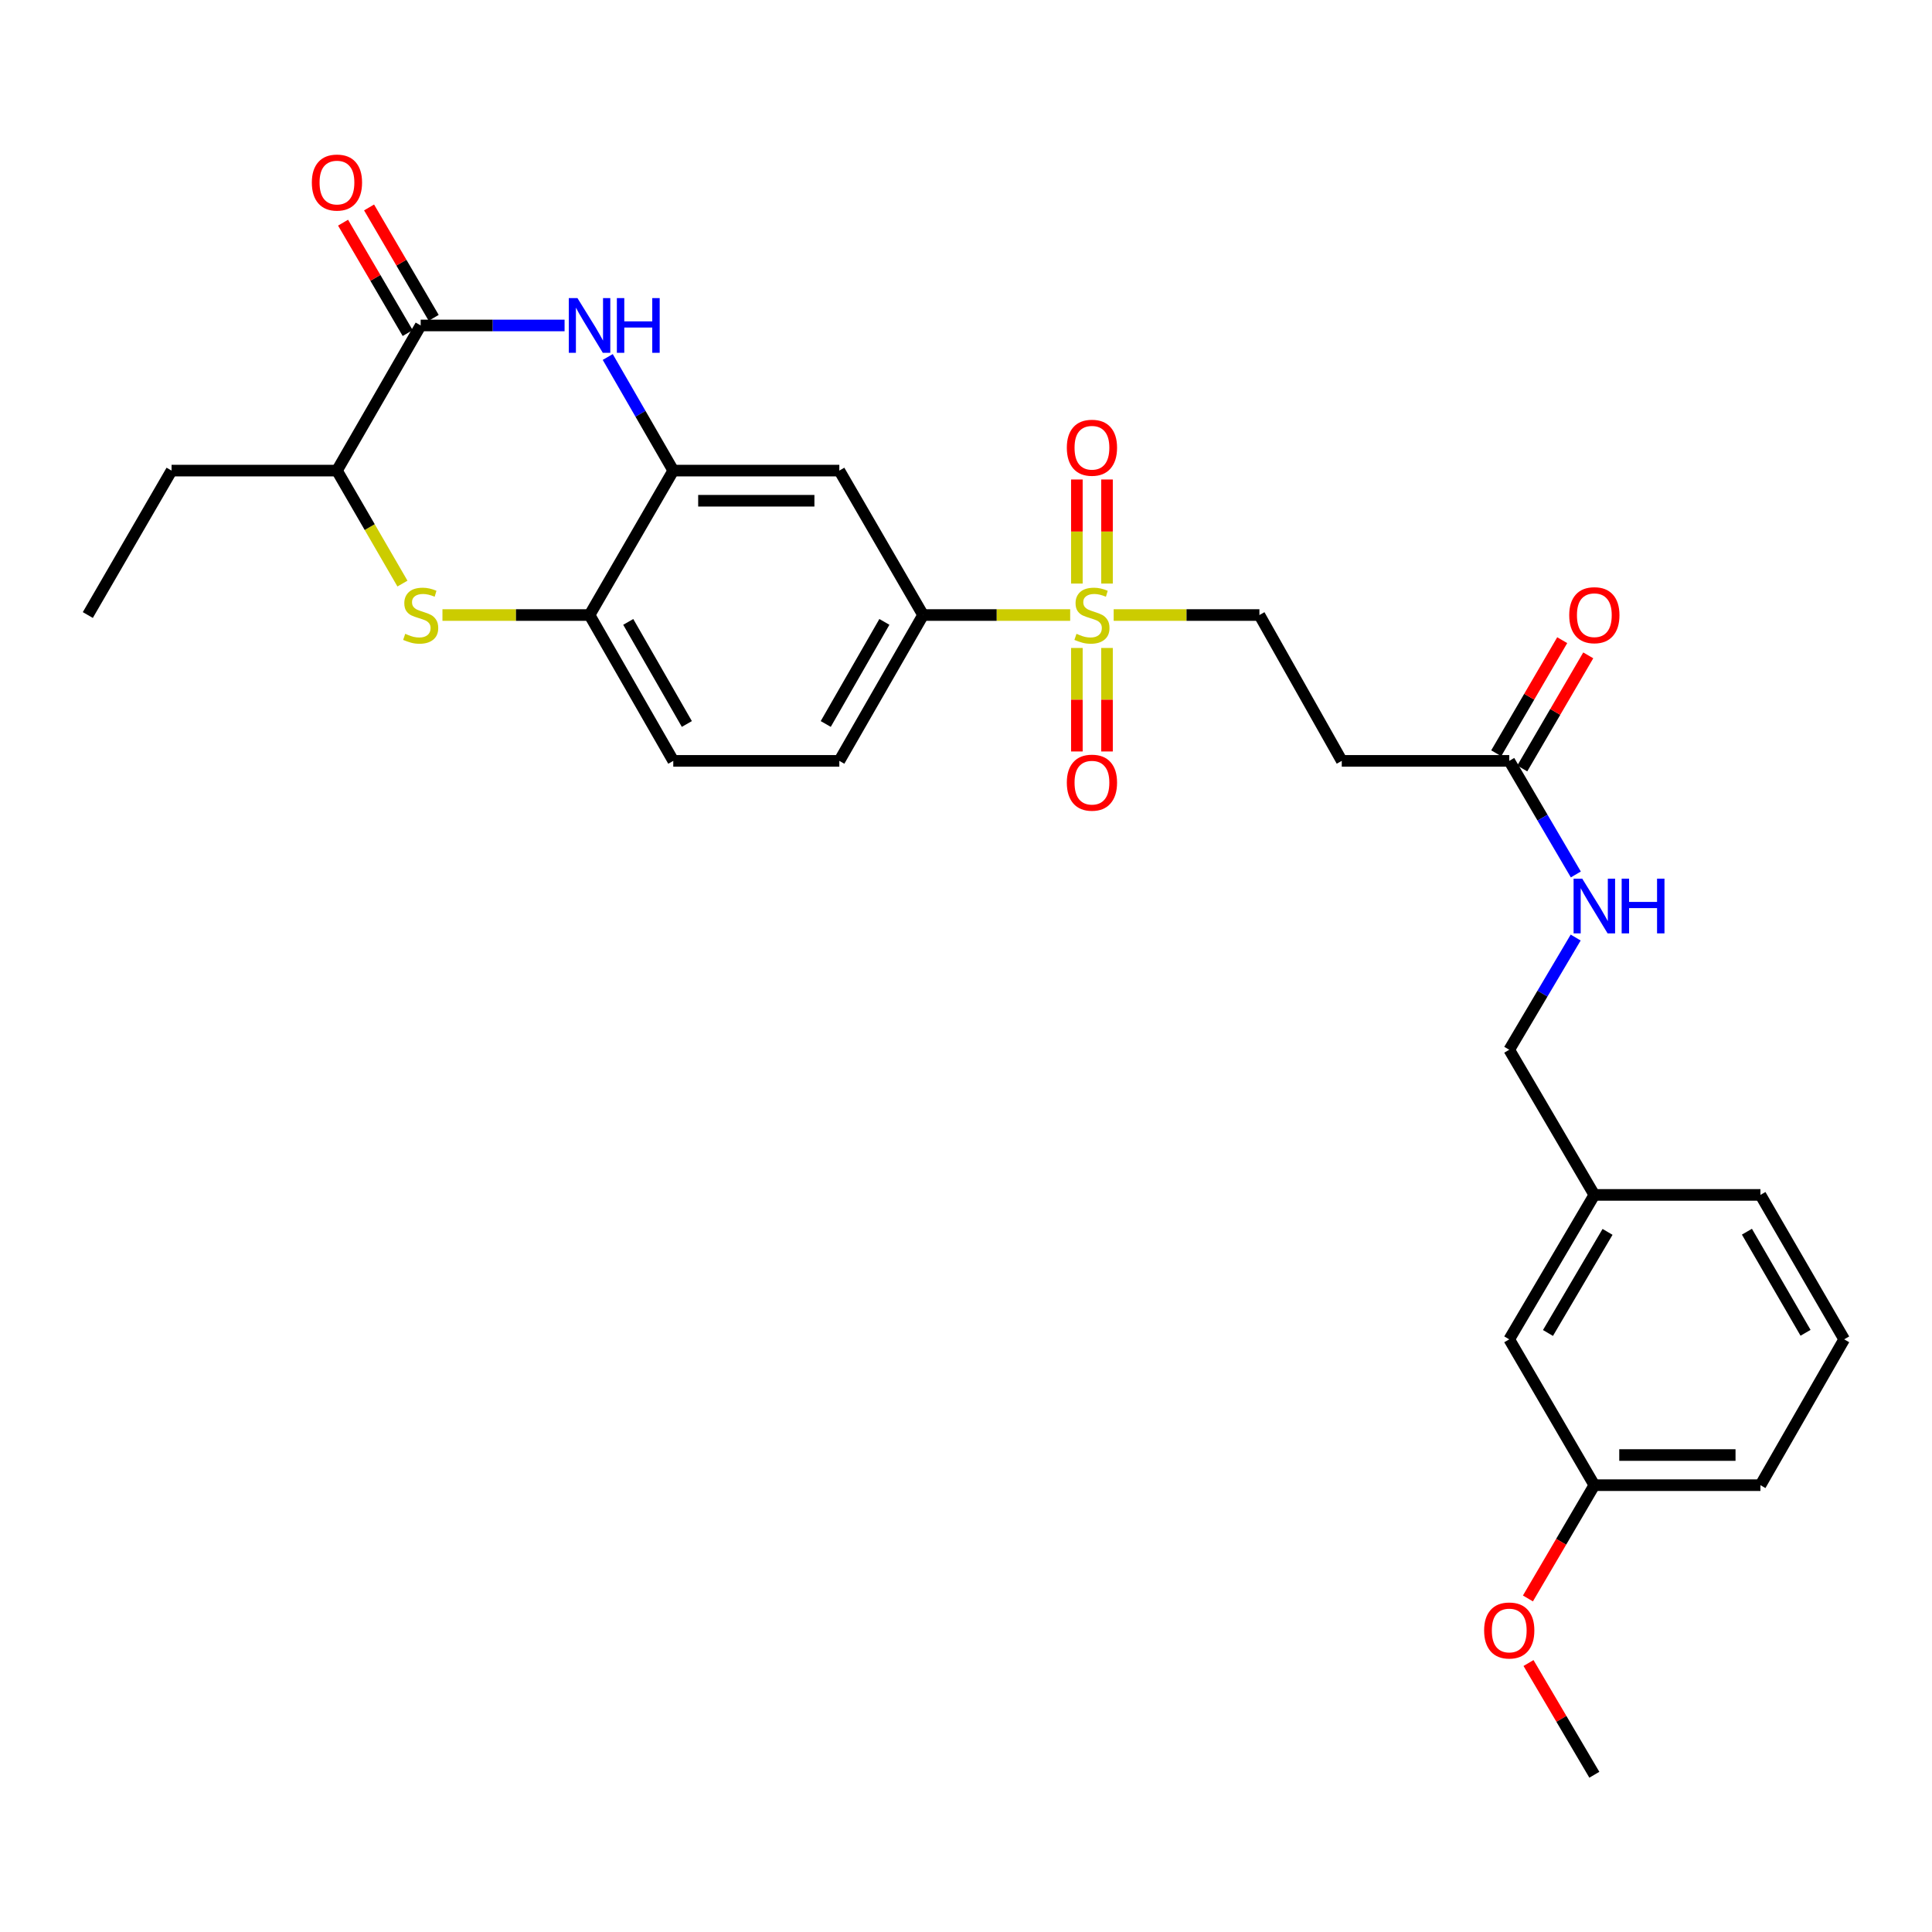 <?xml version='1.0' encoding='iso-8859-1'?>
<svg version='1.1' baseProfile='full'
              xmlns='http://www.w3.org/2000/svg'
                      xmlns:rdkit='http://www.rdkit.org/xml'
                      xmlns:xlink='http://www.w3.org/1999/xlink'
                  xml:space='preserve'
width='1000px' height='1000px' viewBox='0 0 1000 1000'>
<!-- END OF HEADER -->
<rect style='opacity:1.0;fill:#FFFFFF;stroke:none' width='1000' height='1000' x='0' y='0'> </rect>
<path class='bond-4' d='M 553.923,318.339 L 515.854,318.339' style='fill:none;fill-rule:evenodd;stroke:#CCCC00;stroke-width:6px;stroke-linecap:butt;stroke-linejoin:miter;stroke-opacity:1' />
<path class='bond-4' d='M 515.854,318.339 L 477.785,318.339' style='fill:none;fill-rule:evenodd;stroke:#000000;stroke-width:6px;stroke-linecap:butt;stroke-linejoin:miter;stroke-opacity:1' />
<path class='bond-9' d='M 576.435,318.339 L 614.153,318.339' style='fill:none;fill-rule:evenodd;stroke:#CCCC00;stroke-width:6px;stroke-linecap:butt;stroke-linejoin:miter;stroke-opacity:1' />
<path class='bond-9' d='M 614.153,318.339 L 651.871,318.339' style='fill:none;fill-rule:evenodd;stroke:#000000;stroke-width:6px;stroke-linecap:butt;stroke-linejoin:miter;stroke-opacity:1' />
<path class='bond-11' d='M 572.988,302.053 L 572.988,275.119' style='fill:none;fill-rule:evenodd;stroke:#CCCC00;stroke-width:6px;stroke-linecap:butt;stroke-linejoin:miter;stroke-opacity:1' />
<path class='bond-11' d='M 572.988,275.119 L 572.988,248.185' style='fill:none;fill-rule:evenodd;stroke:#FF0000;stroke-width:6px;stroke-linecap:butt;stroke-linejoin:miter;stroke-opacity:1' />
<path class='bond-11' d='M 557.387,302.053 L 557.387,275.119' style='fill:none;fill-rule:evenodd;stroke:#CCCC00;stroke-width:6px;stroke-linecap:butt;stroke-linejoin:miter;stroke-opacity:1' />
<path class='bond-11' d='M 557.387,275.119 L 557.387,248.185' style='fill:none;fill-rule:evenodd;stroke:#FF0000;stroke-width:6px;stroke-linecap:butt;stroke-linejoin:miter;stroke-opacity:1' />
<path class='bond-12' d='M 557.387,335.386 L 557.387,362.174' style='fill:none;fill-rule:evenodd;stroke:#CCCC00;stroke-width:6px;stroke-linecap:butt;stroke-linejoin:miter;stroke-opacity:1' />
<path class='bond-12' d='M 557.387,362.174 L 557.387,388.961' style='fill:none;fill-rule:evenodd;stroke:#FF0000;stroke-width:6px;stroke-linecap:butt;stroke-linejoin:miter;stroke-opacity:1' />
<path class='bond-12' d='M 572.988,335.386 L 572.988,362.174' style='fill:none;fill-rule:evenodd;stroke:#CCCC00;stroke-width:6px;stroke-linecap:butt;stroke-linejoin:miter;stroke-opacity:1' />
<path class='bond-12' d='M 572.988,362.174 L 572.988,388.961' style='fill:none;fill-rule:evenodd;stroke:#FF0000;stroke-width:6px;stroke-linecap:butt;stroke-linejoin:miter;stroke-opacity:1' />
<path class='bond-0' d='M 314.566,184.782 L 331.526,214.182' style='fill:none;fill-rule:evenodd;stroke:#0000FF;stroke-width:6px;stroke-linecap:butt;stroke-linejoin:miter;stroke-opacity:1' />
<path class='bond-0' d='M 331.526,214.182 L 348.485,243.583' style='fill:none;fill-rule:evenodd;stroke:#000000;stroke-width:6px;stroke-linecap:butt;stroke-linejoin:miter;stroke-opacity:1' />
<path class='bond-1' d='M 292.223,168.454 L 254.984,168.454' style='fill:none;fill-rule:evenodd;stroke:#0000FF;stroke-width:6px;stroke-linecap:butt;stroke-linejoin:miter;stroke-opacity:1' />
<path class='bond-1' d='M 254.984,168.454 L 217.746,168.454' style='fill:none;fill-rule:evenodd;stroke:#000000;stroke-width:6px;stroke-linecap:butt;stroke-linejoin:miter;stroke-opacity:1' />
<path class='bond-13' d='M 224.478,164.513 L 207.756,135.943' style='fill:none;fill-rule:evenodd;stroke:#000000;stroke-width:6px;stroke-linecap:butt;stroke-linejoin:miter;stroke-opacity:1' />
<path class='bond-13' d='M 207.756,135.943 L 191.035,107.373' style='fill:none;fill-rule:evenodd;stroke:#FF0000;stroke-width:6px;stroke-linecap:butt;stroke-linejoin:miter;stroke-opacity:1' />
<path class='bond-13' d='M 211.013,172.394 L 194.292,143.824' style='fill:none;fill-rule:evenodd;stroke:#000000;stroke-width:6px;stroke-linecap:butt;stroke-linejoin:miter;stroke-opacity:1' />
<path class='bond-13' d='M 194.292,143.824 L 177.57,115.253' style='fill:none;fill-rule:evenodd;stroke:#FF0000;stroke-width:6px;stroke-linecap:butt;stroke-linejoin:miter;stroke-opacity:1' />
<path class='bond-30' d='M 217.746,168.454 L 174.408,243.583' style='fill:none;fill-rule:evenodd;stroke:#000000;stroke-width:6px;stroke-linecap:butt;stroke-linejoin:miter;stroke-opacity:1' />
<path class='bond-2' d='M 229.011,318.339 L 267.079,318.339' style='fill:none;fill-rule:evenodd;stroke:#CCCC00;stroke-width:6px;stroke-linecap:butt;stroke-linejoin:miter;stroke-opacity:1' />
<path class='bond-2' d='M 267.079,318.339 L 305.148,318.339' style='fill:none;fill-rule:evenodd;stroke:#000000;stroke-width:6px;stroke-linecap:butt;stroke-linejoin:miter;stroke-opacity:1' />
<path class='bond-7' d='M 208.308,302.059 L 191.358,272.821' style='fill:none;fill-rule:evenodd;stroke:#CCCC00;stroke-width:6px;stroke-linecap:butt;stroke-linejoin:miter;stroke-opacity:1' />
<path class='bond-7' d='M 191.358,272.821 L 174.408,243.583' style='fill:none;fill-rule:evenodd;stroke:#000000;stroke-width:6px;stroke-linecap:butt;stroke-linejoin:miter;stroke-opacity:1' />
<path class='bond-3' d='M 348.485,243.583 L 434.431,243.583' style='fill:none;fill-rule:evenodd;stroke:#000000;stroke-width:6px;stroke-linecap:butt;stroke-linejoin:miter;stroke-opacity:1' />
<path class='bond-3' d='M 361.377,259.184 L 421.539,259.184' style='fill:none;fill-rule:evenodd;stroke:#000000;stroke-width:6px;stroke-linecap:butt;stroke-linejoin:miter;stroke-opacity:1' />
<path class='bond-29' d='M 348.485,243.583 L 305.148,318.339' style='fill:none;fill-rule:evenodd;stroke:#000000;stroke-width:6px;stroke-linecap:butt;stroke-linejoin:miter;stroke-opacity:1' />
<path class='bond-6' d='M 477.785,318.339 L 434.431,243.583' style='fill:none;fill-rule:evenodd;stroke:#000000;stroke-width:6px;stroke-linecap:butt;stroke-linejoin:miter;stroke-opacity:1' />
<path class='bond-16' d='M 477.785,318.339 L 434.431,393.824' style='fill:none;fill-rule:evenodd;stroke:#000000;stroke-width:6px;stroke-linecap:butt;stroke-linejoin:miter;stroke-opacity:1' />
<path class='bond-16' d='M 457.754,321.892 L 427.405,374.731' style='fill:none;fill-rule:evenodd;stroke:#000000;stroke-width:6px;stroke-linecap:butt;stroke-linejoin:miter;stroke-opacity:1' />
<path class='bond-5' d='M 305.148,318.339 L 348.485,393.824' style='fill:none;fill-rule:evenodd;stroke:#000000;stroke-width:6px;stroke-linecap:butt;stroke-linejoin:miter;stroke-opacity:1' />
<path class='bond-5' d='M 325.178,321.894 L 355.514,374.733' style='fill:none;fill-rule:evenodd;stroke:#000000;stroke-width:6px;stroke-linecap:butt;stroke-linejoin:miter;stroke-opacity:1' />
<path class='bond-23' d='M 174.408,243.583 L 88.8,243.583' style='fill:none;fill-rule:evenodd;stroke:#000000;stroke-width:6px;stroke-linecap:butt;stroke-linejoin:miter;stroke-opacity:1' />
<path class='bond-8' d='M 781.18,393.824 L 694.497,393.824' style='fill:none;fill-rule:evenodd;stroke:#000000;stroke-width:6px;stroke-linecap:butt;stroke-linejoin:miter;stroke-opacity:1' />
<path class='bond-14' d='M 781.18,393.824 L 798.414,423.22' style='fill:none;fill-rule:evenodd;stroke:#000000;stroke-width:6px;stroke-linecap:butt;stroke-linejoin:miter;stroke-opacity:1' />
<path class='bond-14' d='M 798.414,423.22 L 815.649,452.616' style='fill:none;fill-rule:evenodd;stroke:#0000FF;stroke-width:6px;stroke-linecap:butt;stroke-linejoin:miter;stroke-opacity:1' />
<path class='bond-17' d='M 787.917,397.756 L 804.997,368.486' style='fill:none;fill-rule:evenodd;stroke:#000000;stroke-width:6px;stroke-linecap:butt;stroke-linejoin:miter;stroke-opacity:1' />
<path class='bond-17' d='M 804.997,368.486 L 822.077,339.216' style='fill:none;fill-rule:evenodd;stroke:#FF0000;stroke-width:6px;stroke-linecap:butt;stroke-linejoin:miter;stroke-opacity:1' />
<path class='bond-17' d='M 774.442,389.892 L 791.522,360.623' style='fill:none;fill-rule:evenodd;stroke:#000000;stroke-width:6px;stroke-linecap:butt;stroke-linejoin:miter;stroke-opacity:1' />
<path class='bond-17' d='M 791.522,360.623 L 808.602,331.353' style='fill:none;fill-rule:evenodd;stroke:#FF0000;stroke-width:6px;stroke-linecap:butt;stroke-linejoin:miter;stroke-opacity:1' />
<path class='bond-10' d='M 651.871,318.339 L 694.497,393.824' style='fill:none;fill-rule:evenodd;stroke:#000000;stroke-width:6px;stroke-linecap:butt;stroke-linejoin:miter;stroke-opacity:1' />
<path class='bond-18' d='M 815.565,485.275 L 798.372,514.315' style='fill:none;fill-rule:evenodd;stroke:#0000FF;stroke-width:6px;stroke-linecap:butt;stroke-linejoin:miter;stroke-opacity:1' />
<path class='bond-18' d='M 798.372,514.315 L 781.18,543.354' style='fill:none;fill-rule:evenodd;stroke:#000000;stroke-width:6px;stroke-linecap:butt;stroke-linejoin:miter;stroke-opacity:1' />
<path class='bond-15' d='M 348.485,393.824 L 434.431,393.824' style='fill:none;fill-rule:evenodd;stroke:#000000;stroke-width:6px;stroke-linecap:butt;stroke-linejoin:miter;stroke-opacity:1' />
<path class='bond-20' d='M 781.18,543.354 L 825.228,618.483' style='fill:none;fill-rule:evenodd;stroke:#000000;stroke-width:6px;stroke-linecap:butt;stroke-linejoin:miter;stroke-opacity:1' />
<path class='bond-19' d='M 781.18,693.24 L 825.228,618.483' style='fill:none;fill-rule:evenodd;stroke:#000000;stroke-width:6px;stroke-linecap:butt;stroke-linejoin:miter;stroke-opacity:1' />
<path class='bond-19' d='M 801.228,689.946 L 832.062,637.617' style='fill:none;fill-rule:evenodd;stroke:#000000;stroke-width:6px;stroke-linecap:butt;stroke-linejoin:miter;stroke-opacity:1' />
<path class='bond-21' d='M 781.18,693.24 L 825.228,768.725' style='fill:none;fill-rule:evenodd;stroke:#000000;stroke-width:6px;stroke-linecap:butt;stroke-linejoin:miter;stroke-opacity:1' />
<path class='bond-25' d='M 825.228,618.483 L 911.2,618.483' style='fill:none;fill-rule:evenodd;stroke:#000000;stroke-width:6px;stroke-linecap:butt;stroke-linejoin:miter;stroke-opacity:1' />
<path class='bond-22' d='M 825.228,768.725 L 808.04,798.04' style='fill:none;fill-rule:evenodd;stroke:#000000;stroke-width:6px;stroke-linecap:butt;stroke-linejoin:miter;stroke-opacity:1' />
<path class='bond-22' d='M 808.04,798.04 L 790.852,827.356' style='fill:none;fill-rule:evenodd;stroke:#FF0000;stroke-width:6px;stroke-linecap:butt;stroke-linejoin:miter;stroke-opacity:1' />
<path class='bond-31' d='M 825.228,768.725 L 911.2,768.725' style='fill:none;fill-rule:evenodd;stroke:#000000;stroke-width:6px;stroke-linecap:butt;stroke-linejoin:miter;stroke-opacity:1' />
<path class='bond-31' d='M 838.123,753.123 L 898.304,753.123' style='fill:none;fill-rule:evenodd;stroke:#000000;stroke-width:6px;stroke-linecap:butt;stroke-linejoin:miter;stroke-opacity:1' />
<path class='bond-27' d='M 791.155,860.783 L 808.191,889.697' style='fill:none;fill-rule:evenodd;stroke:#FF0000;stroke-width:6px;stroke-linecap:butt;stroke-linejoin:miter;stroke-opacity:1' />
<path class='bond-27' d='M 808.191,889.697 L 825.228,918.61' style='fill:none;fill-rule:evenodd;stroke:#000000;stroke-width:6px;stroke-linecap:butt;stroke-linejoin:miter;stroke-opacity:1' />
<path class='bond-28' d='M 88.8,243.583 L 45.455,318.339' style='fill:none;fill-rule:evenodd;stroke:#000000;stroke-width:6px;stroke-linecap:butt;stroke-linejoin:miter;stroke-opacity:1' />
<path class='bond-24' d='M 954.545,693.24 L 911.2,618.483' style='fill:none;fill-rule:evenodd;stroke:#000000;stroke-width:6px;stroke-linecap:butt;stroke-linejoin:miter;stroke-opacity:1' />
<path class='bond-24' d='M 934.547,689.852 L 904.205,637.523' style='fill:none;fill-rule:evenodd;stroke:#000000;stroke-width:6px;stroke-linecap:butt;stroke-linejoin:miter;stroke-opacity:1' />
<path class='bond-26' d='M 954.545,693.24 L 911.2,768.725' style='fill:none;fill-rule:evenodd;stroke:#000000;stroke-width:6px;stroke-linecap:butt;stroke-linejoin:miter;stroke-opacity:1' />
<path  class='atom-0' d='M 557.188 328.059
Q 557.508 328.179, 558.828 328.739
Q 560.148 329.299, 561.588 329.659
Q 563.068 329.979, 564.508 329.979
Q 567.188 329.979, 568.748 328.699
Q 570.308 327.379, 570.308 325.099
Q 570.308 323.539, 569.508 322.579
Q 568.748 321.619, 567.548 321.099
Q 566.348 320.579, 564.348 319.979
Q 561.828 319.219, 560.308 318.499
Q 558.828 317.779, 557.748 316.259
Q 556.708 314.739, 556.708 312.179
Q 556.708 308.619, 559.108 306.419
Q 561.548 304.219, 566.348 304.219
Q 569.628 304.219, 573.348 305.779
L 572.428 308.859
Q 569.028 307.459, 566.468 307.459
Q 563.708 307.459, 562.188 308.619
Q 560.668 309.739, 560.708 311.699
Q 560.708 313.219, 561.468 314.139
Q 562.268 315.059, 563.388 315.579
Q 564.548 316.099, 566.468 316.699
Q 569.028 317.499, 570.548 318.299
Q 572.068 319.099, 573.148 320.739
Q 574.268 322.339, 574.268 325.099
Q 574.268 329.019, 571.628 331.139
Q 569.028 333.219, 564.668 333.219
Q 562.148 333.219, 560.228 332.659
Q 558.348 332.139, 556.108 331.219
L 557.188 328.059
' fill='#CCCC00'/>
<path  class='atom-1' d='M 298.888 154.294
L 308.168 169.294
Q 309.088 170.774, 310.568 173.454
Q 312.048 176.134, 312.128 176.294
L 312.128 154.294
L 315.888 154.294
L 315.888 182.614
L 312.008 182.614
L 302.048 166.214
Q 300.888 164.294, 299.648 162.094
Q 298.448 159.894, 298.088 159.214
L 298.088 182.614
L 294.408 182.614
L 294.408 154.294
L 298.888 154.294
' fill='#0000FF'/>
<path  class='atom-1' d='M 319.288 154.294
L 323.128 154.294
L 323.128 166.334
L 337.608 166.334
L 337.608 154.294
L 341.448 154.294
L 341.448 182.614
L 337.608 182.614
L 337.608 169.534
L 323.128 169.534
L 323.128 182.614
L 319.288 182.614
L 319.288 154.294
' fill='#0000FF'/>
<path  class='atom-3' d='M 209.746 328.059
Q 210.066 328.179, 211.386 328.739
Q 212.706 329.299, 214.146 329.659
Q 215.626 329.979, 217.066 329.979
Q 219.746 329.979, 221.306 328.699
Q 222.866 327.379, 222.866 325.099
Q 222.866 323.539, 222.066 322.579
Q 221.306 321.619, 220.106 321.099
Q 218.906 320.579, 216.906 319.979
Q 214.386 319.219, 212.866 318.499
Q 211.386 317.779, 210.306 316.259
Q 209.266 314.739, 209.266 312.179
Q 209.266 308.619, 211.666 306.419
Q 214.106 304.219, 218.906 304.219
Q 222.186 304.219, 225.906 305.779
L 224.986 308.859
Q 221.586 307.459, 219.026 307.459
Q 216.266 307.459, 214.746 308.619
Q 213.226 309.739, 213.266 311.699
Q 213.266 313.219, 214.026 314.139
Q 214.826 315.059, 215.946 315.579
Q 217.106 316.099, 219.026 316.699
Q 221.586 317.499, 223.106 318.299
Q 224.626 319.099, 225.706 320.739
Q 226.826 322.339, 226.826 325.099
Q 226.826 329.019, 224.186 331.139
Q 221.586 333.219, 217.226 333.219
Q 214.706 333.219, 212.786 332.659
Q 210.906 332.139, 208.666 331.219
L 209.746 328.059
' fill='#CCCC00'/>
<path  class='atom-12' d='M 552.188 231.745
Q 552.188 224.945, 555.548 221.145
Q 558.908 217.345, 565.188 217.345
Q 571.468 217.345, 574.828 221.145
Q 578.188 224.945, 578.188 231.745
Q 578.188 238.625, 574.788 242.545
Q 571.388 246.425, 565.188 246.425
Q 558.948 246.425, 555.548 242.545
Q 552.188 238.665, 552.188 231.745
M 565.188 243.225
Q 569.508 243.225, 571.828 240.345
Q 574.188 237.425, 574.188 231.745
Q 574.188 226.185, 571.828 223.385
Q 569.508 220.545, 565.188 220.545
Q 560.868 220.545, 558.508 223.345
Q 556.188 226.145, 556.188 231.745
Q 556.188 237.465, 558.508 240.345
Q 560.868 243.225, 565.188 243.225
' fill='#FF0000'/>
<path  class='atom-13' d='M 552.188 405.102
Q 552.188 398.302, 555.548 394.502
Q 558.908 390.702, 565.188 390.702
Q 571.468 390.702, 574.828 394.502
Q 578.188 398.302, 578.188 405.102
Q 578.188 411.982, 574.788 415.902
Q 571.388 419.782, 565.188 419.782
Q 558.948 419.782, 555.548 415.902
Q 552.188 412.022, 552.188 405.102
M 565.188 416.582
Q 569.508 416.582, 571.828 413.702
Q 574.188 410.782, 574.188 405.102
Q 574.188 399.542, 571.828 396.742
Q 569.508 393.902, 565.188 393.902
Q 560.868 393.902, 558.508 396.702
Q 556.188 399.502, 556.188 405.102
Q 556.188 410.822, 558.508 413.702
Q 560.868 416.582, 565.188 416.582
' fill='#FF0000'/>
<path  class='atom-14' d='M 161.408 94.488
Q 161.408 87.688, 164.768 83.888
Q 168.128 80.088, 174.408 80.088
Q 180.688 80.088, 184.048 83.888
Q 187.408 87.688, 187.408 94.488
Q 187.408 101.368, 184.008 105.288
Q 180.608 109.168, 174.408 109.168
Q 168.168 109.168, 164.768 105.288
Q 161.408 101.408, 161.408 94.488
M 174.408 105.968
Q 178.728 105.968, 181.048 103.088
Q 183.408 100.168, 183.408 94.488
Q 183.408 88.928, 181.048 86.128
Q 178.728 83.288, 174.408 83.288
Q 170.088 83.288, 167.728 86.088
Q 165.408 88.888, 165.408 94.488
Q 165.408 100.208, 167.728 103.088
Q 170.088 105.968, 174.408 105.968
' fill='#FF0000'/>
<path  class='atom-15' d='M 818.968 454.793
L 828.248 469.793
Q 829.168 471.273, 830.648 473.953
Q 832.128 476.633, 832.208 476.793
L 832.208 454.793
L 835.968 454.793
L 835.968 483.113
L 832.088 483.113
L 822.128 466.713
Q 820.968 464.793, 819.728 462.593
Q 818.528 460.393, 818.168 459.713
L 818.168 483.113
L 814.488 483.113
L 814.488 454.793
L 818.968 454.793
' fill='#0000FF'/>
<path  class='atom-15' d='M 839.368 454.793
L 843.208 454.793
L 843.208 466.833
L 857.688 466.833
L 857.688 454.793
L 861.528 454.793
L 861.528 483.113
L 857.688 483.113
L 857.688 470.033
L 843.208 470.033
L 843.208 483.113
L 839.368 483.113
L 839.368 454.793
' fill='#0000FF'/>
<path  class='atom-18' d='M 812.228 318.419
Q 812.228 311.619, 815.588 307.819
Q 818.948 304.019, 825.228 304.019
Q 831.508 304.019, 834.868 307.819
Q 838.228 311.619, 838.228 318.419
Q 838.228 325.299, 834.828 329.219
Q 831.428 333.099, 825.228 333.099
Q 818.988 333.099, 815.588 329.219
Q 812.228 325.339, 812.228 318.419
M 825.228 329.899
Q 829.548 329.899, 831.868 327.019
Q 834.228 324.099, 834.228 318.419
Q 834.228 312.859, 831.868 310.059
Q 829.548 307.219, 825.228 307.219
Q 820.908 307.219, 818.548 310.019
Q 816.228 312.819, 816.228 318.419
Q 816.228 324.139, 818.548 327.019
Q 820.908 329.899, 825.228 329.899
' fill='#FF0000'/>
<path  class='atom-23' d='M 768.18 843.934
Q 768.18 837.134, 771.54 833.334
Q 774.9 829.534, 781.18 829.534
Q 787.46 829.534, 790.82 833.334
Q 794.18 837.134, 794.18 843.934
Q 794.18 850.814, 790.78 854.734
Q 787.38 858.614, 781.18 858.614
Q 774.94 858.614, 771.54 854.734
Q 768.18 850.854, 768.18 843.934
M 781.18 855.414
Q 785.5 855.414, 787.82 852.534
Q 790.18 849.614, 790.18 843.934
Q 790.18 838.374, 787.82 835.574
Q 785.5 832.734, 781.18 832.734
Q 776.86 832.734, 774.5 835.534
Q 772.18 838.334, 772.18 843.934
Q 772.18 849.654, 774.5 852.534
Q 776.86 855.414, 781.18 855.414
' fill='#FF0000'/>
</svg>
